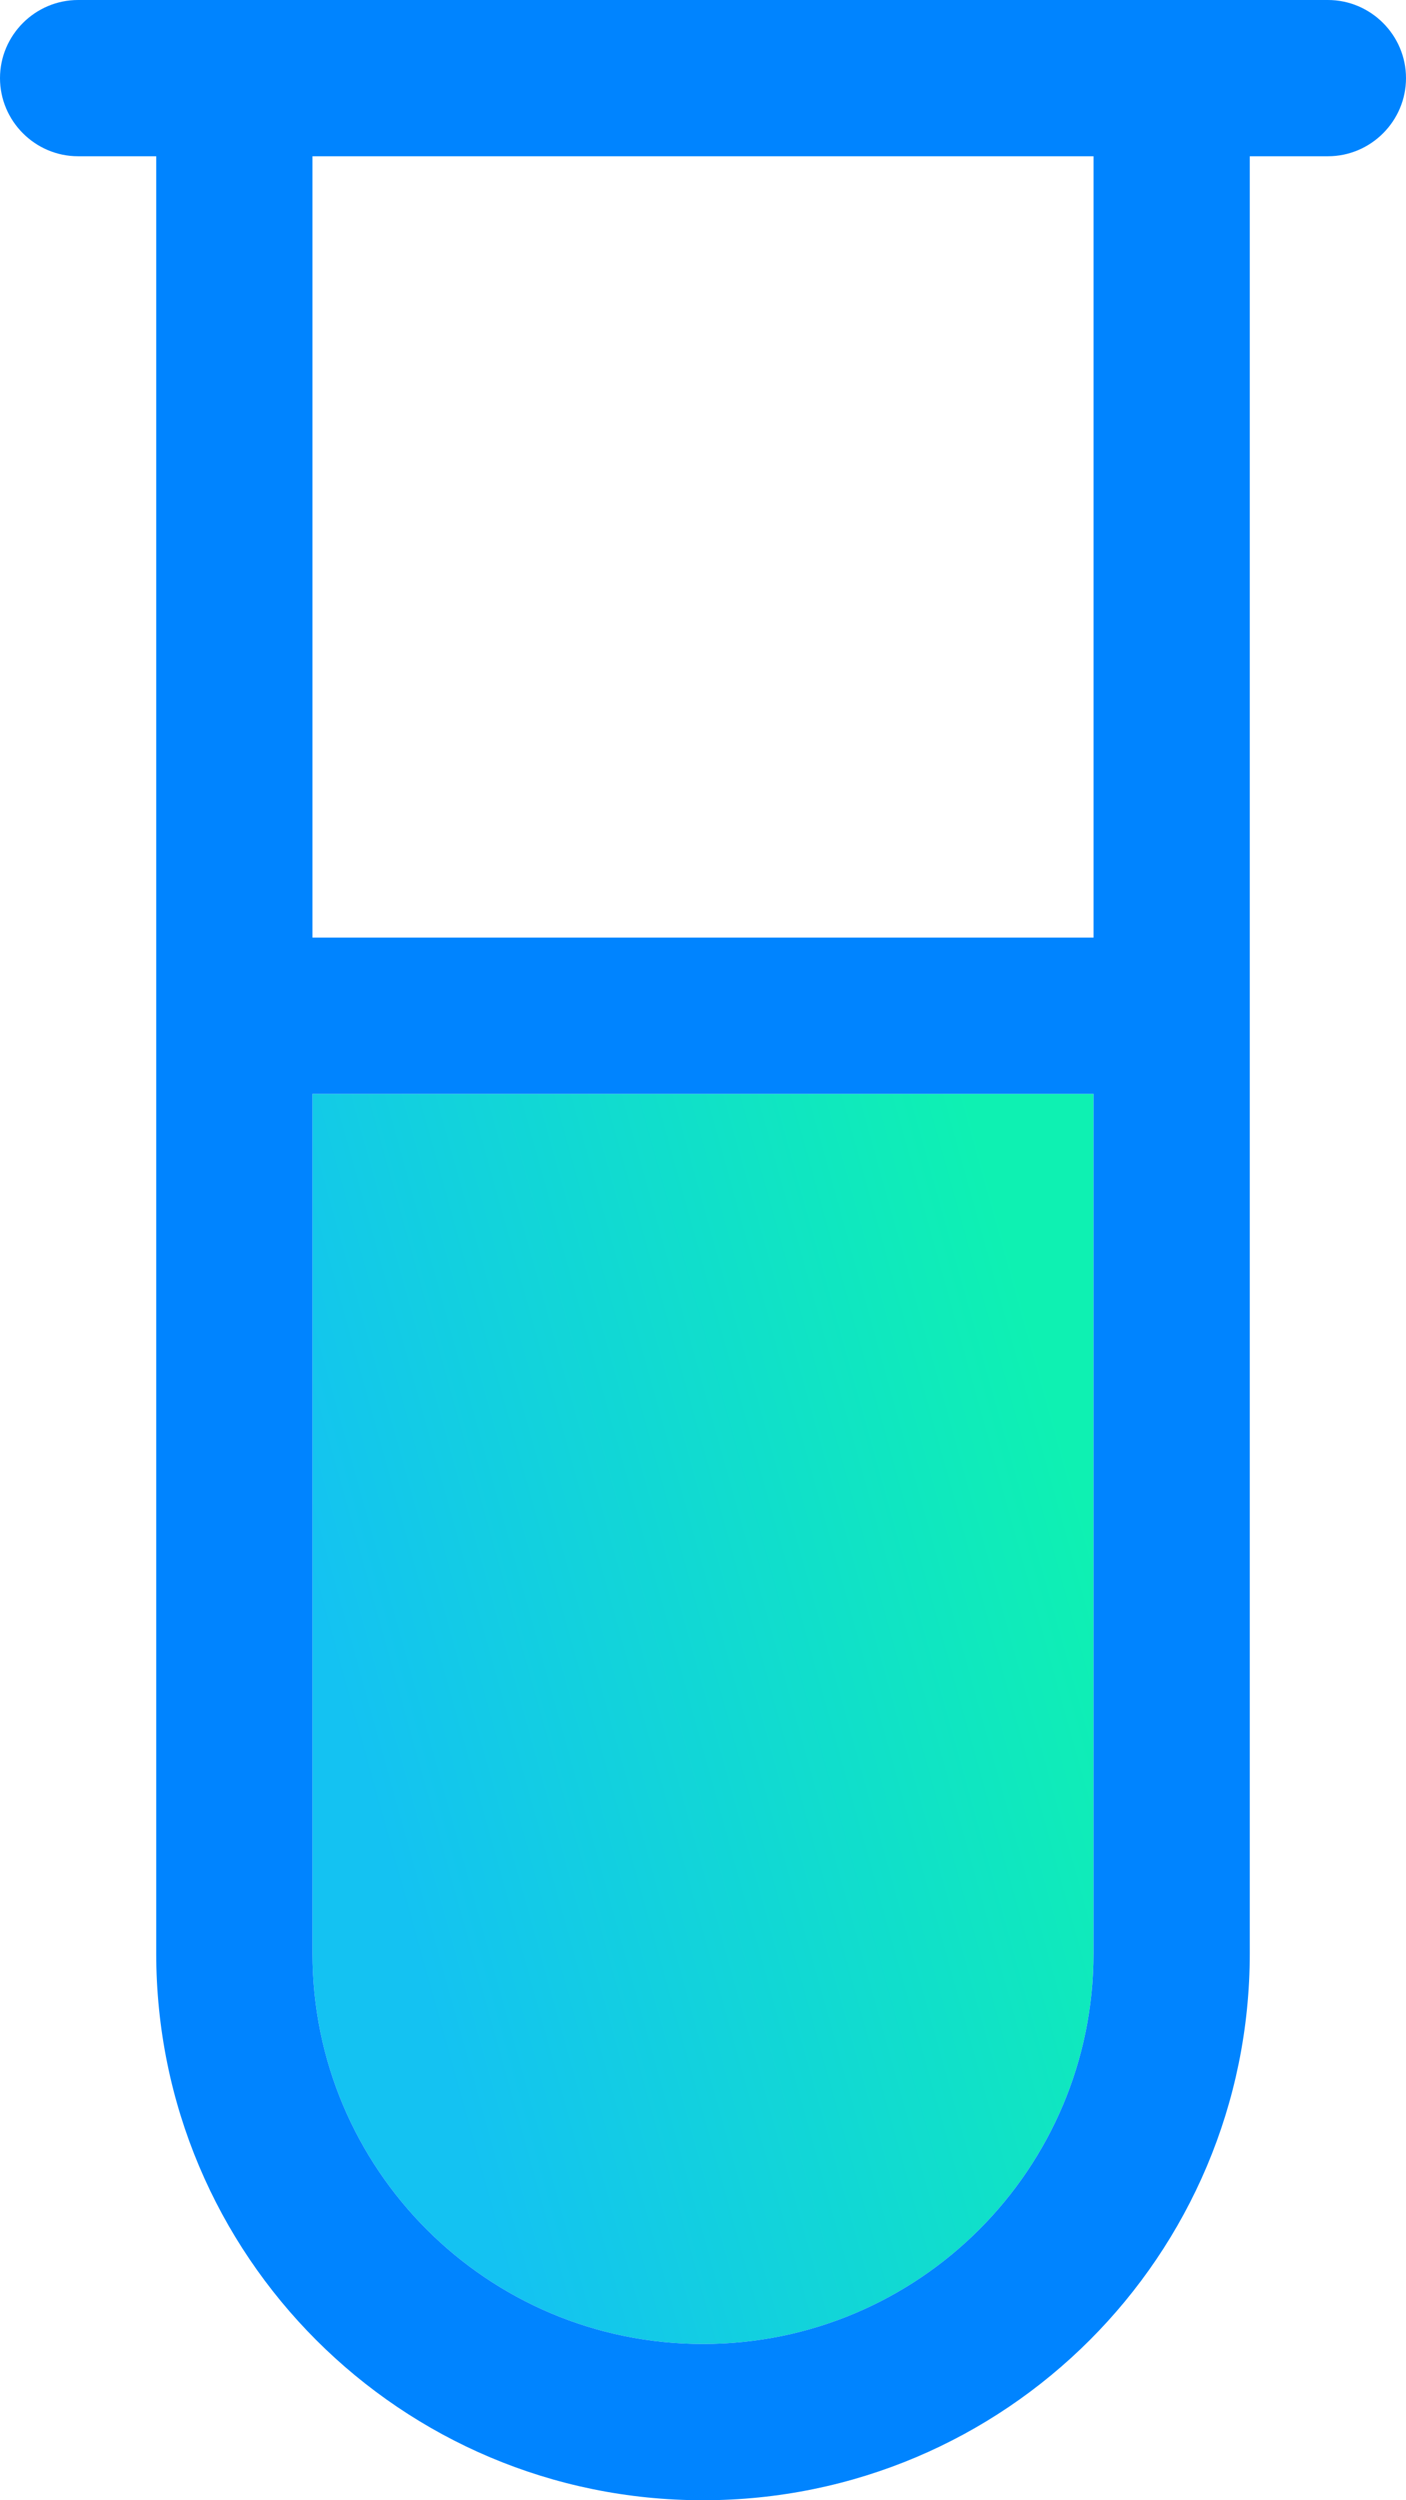 <svg width="18" height="32" viewBox="0 0 18 32" fill="none" xmlns="http://www.w3.org/2000/svg">
<path d="M4 14H14V25C14 27.762 11.762 30 9 30C6.237 30 4 27.762 4 25V14Z" fill="url(#paint0_linear_905_12129)"/>
<path d="M0 1C0 0.45 0.45 0 1 0H17C17.55 0 18 0.45 18 1C18 1.55 17.55 2 17 2H16V25C16 28.869 12.869 32 9 32C5.131 32 2 28.869 2 25V2H1C0.45 2 0 1.55 0 1ZM4 2V12H14V2H4ZM4 14V25C4 27.762 6.237 30 9 30C11.762 30 14 27.762 14 25V14H4Z" fill="#0084FF"/>
<defs>
<linearGradient id="paint0_linear_905_12129" x1="5.992" y1="27.514" x2="15.438" y2="24.874" gradientUnits="userSpaceOnUse">
<stop stop-color="#14C2F2"/>
<stop offset="1" stop-color="#0EF1B2"/>
</linearGradient>
</defs>
</svg>
